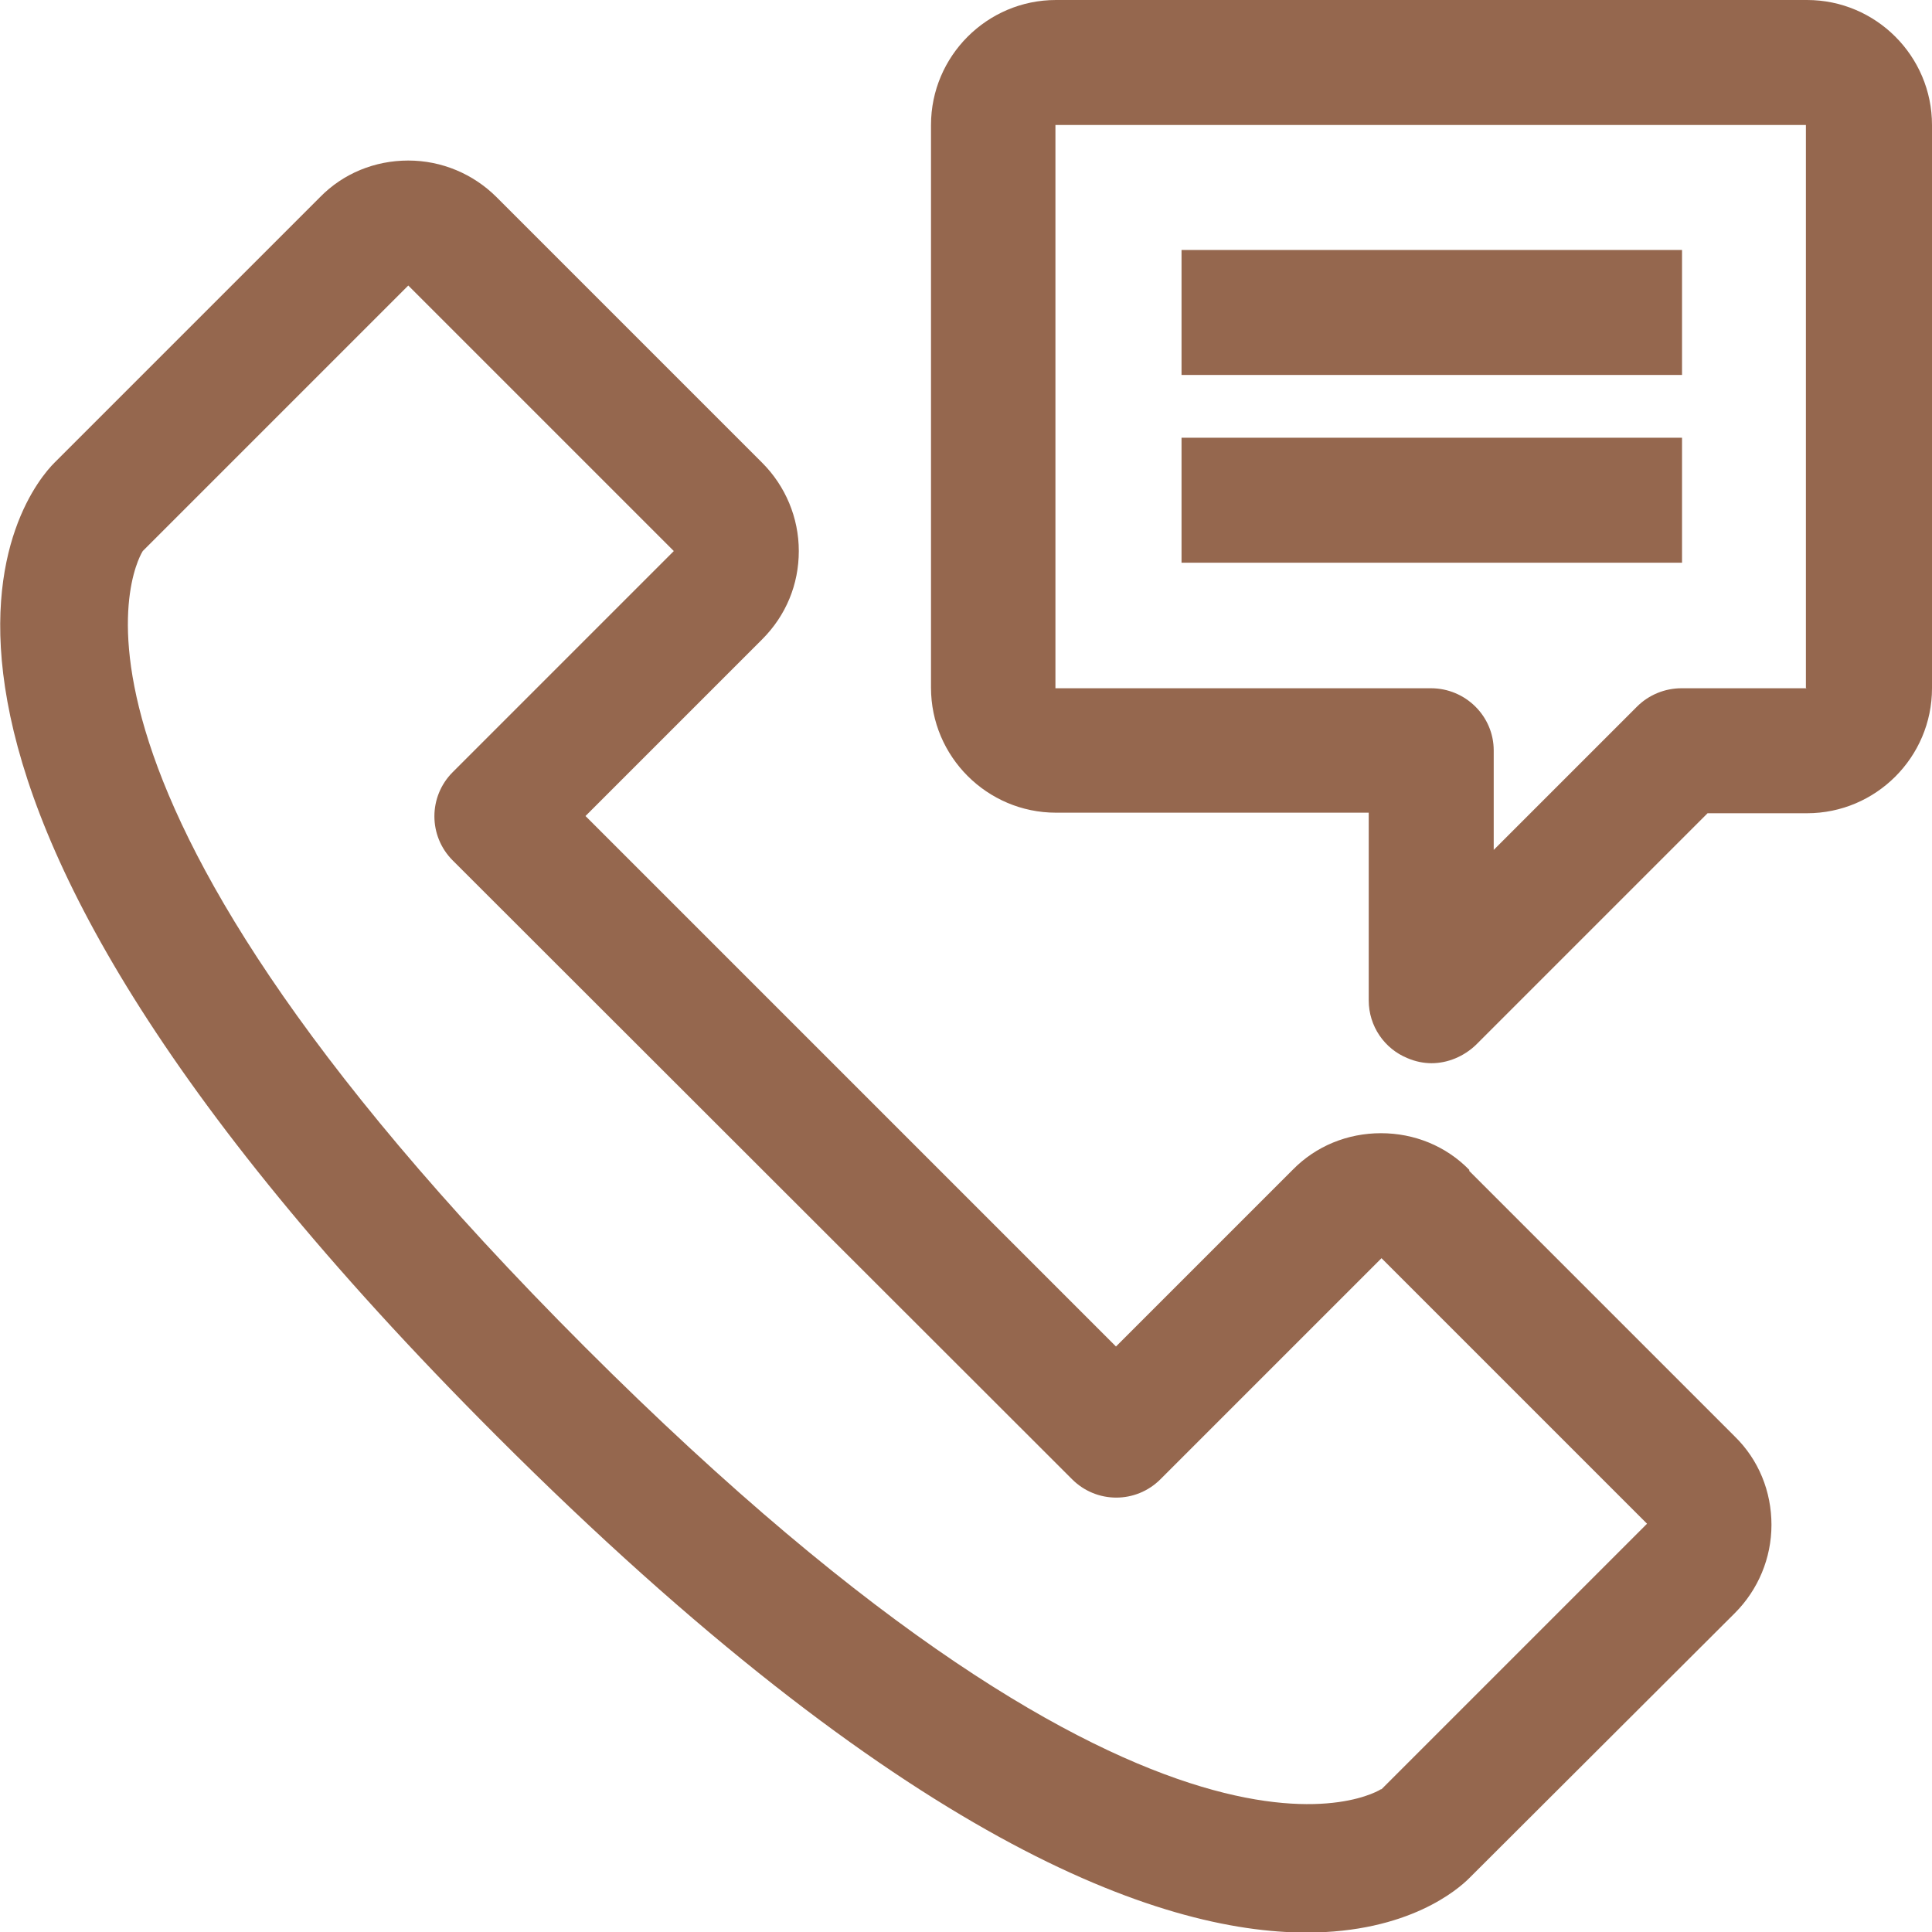 <?xml version="1.0" encoding="UTF-8"?>
<svg id="Ebene_1" data-name="Ebene 1" xmlns="http://www.w3.org/2000/svg" viewBox="0 0 34.78 34.78">
  <defs>
    <style>
      .cls-1 {
        fill: #95674e;
        stroke-width: 0px;
      }
    </style>
  </defs>
  <path class="cls-1" d="m26.45,21.06c-.42-.43-.99-.66-1.59-.66h0c-.6,0-1.17.23-1.59.66l-3.18,3.18-9.55-9.55,3.18-3.18c.43-.43.66-.99.66-1.59,0-.6-.24-1.17-.66-1.59l-4.78-4.78c-.42-.42-.99-.66-1.59-.66h0c-.6,0-1.17.23-1.59.66L.98,8.33c-.49.49-4.42,5.14,7.96,17.52,7.32,7.32,11.93,8.94,14.58,8.94,1.84,0,2.73-.78,2.93-.98l4.78-4.77c.42-.42.66-.99.66-1.59s-.23-1.17-.66-1.59l-4.78-4.78Zm-1.59,11.15s-3.84,2.53-14.33-7.96S2.57,9.92,2.57,9.92l4.78-4.78,4.78,4.78-3.98,3.98c-.44.44-.44,1.15,0,1.59l11.15,11.14c.44.44,1.15.44,1.59,0l3.98-3.98,4.78,4.78-4.78,4.78Z"/>
  <path class="cls-1" d="m32.52,0h-13.51c-1.24,0-2.25,1.01-2.25,2.25v10.13c0,1.24,1.01,2.25,2.25,2.25h5.63v3.38c0,.46.28.87.7,1.04.14.06.29.09.43.09.29,0,.58-.12.8-.33l4.17-4.17h1.79c1.24,0,2.25-1.01,2.25-2.25V2.25c0-1.24-1.01-2.25-2.25-2.25Zm0,12.39h-2.25c-.3,0-.59.12-.8.33l-2.58,2.58v-1.79c0-.62-.51-1.12-1.13-1.12h-6.76V2.25h13.51v10.13Z"/>
  <rect class="cls-1" x="21.27" y="4.5" width="9.01" height="2.25"/>
  <rect class="cls-1" x="21.27" y="7.88" width="9.01" height="2.25"/>
</svg>